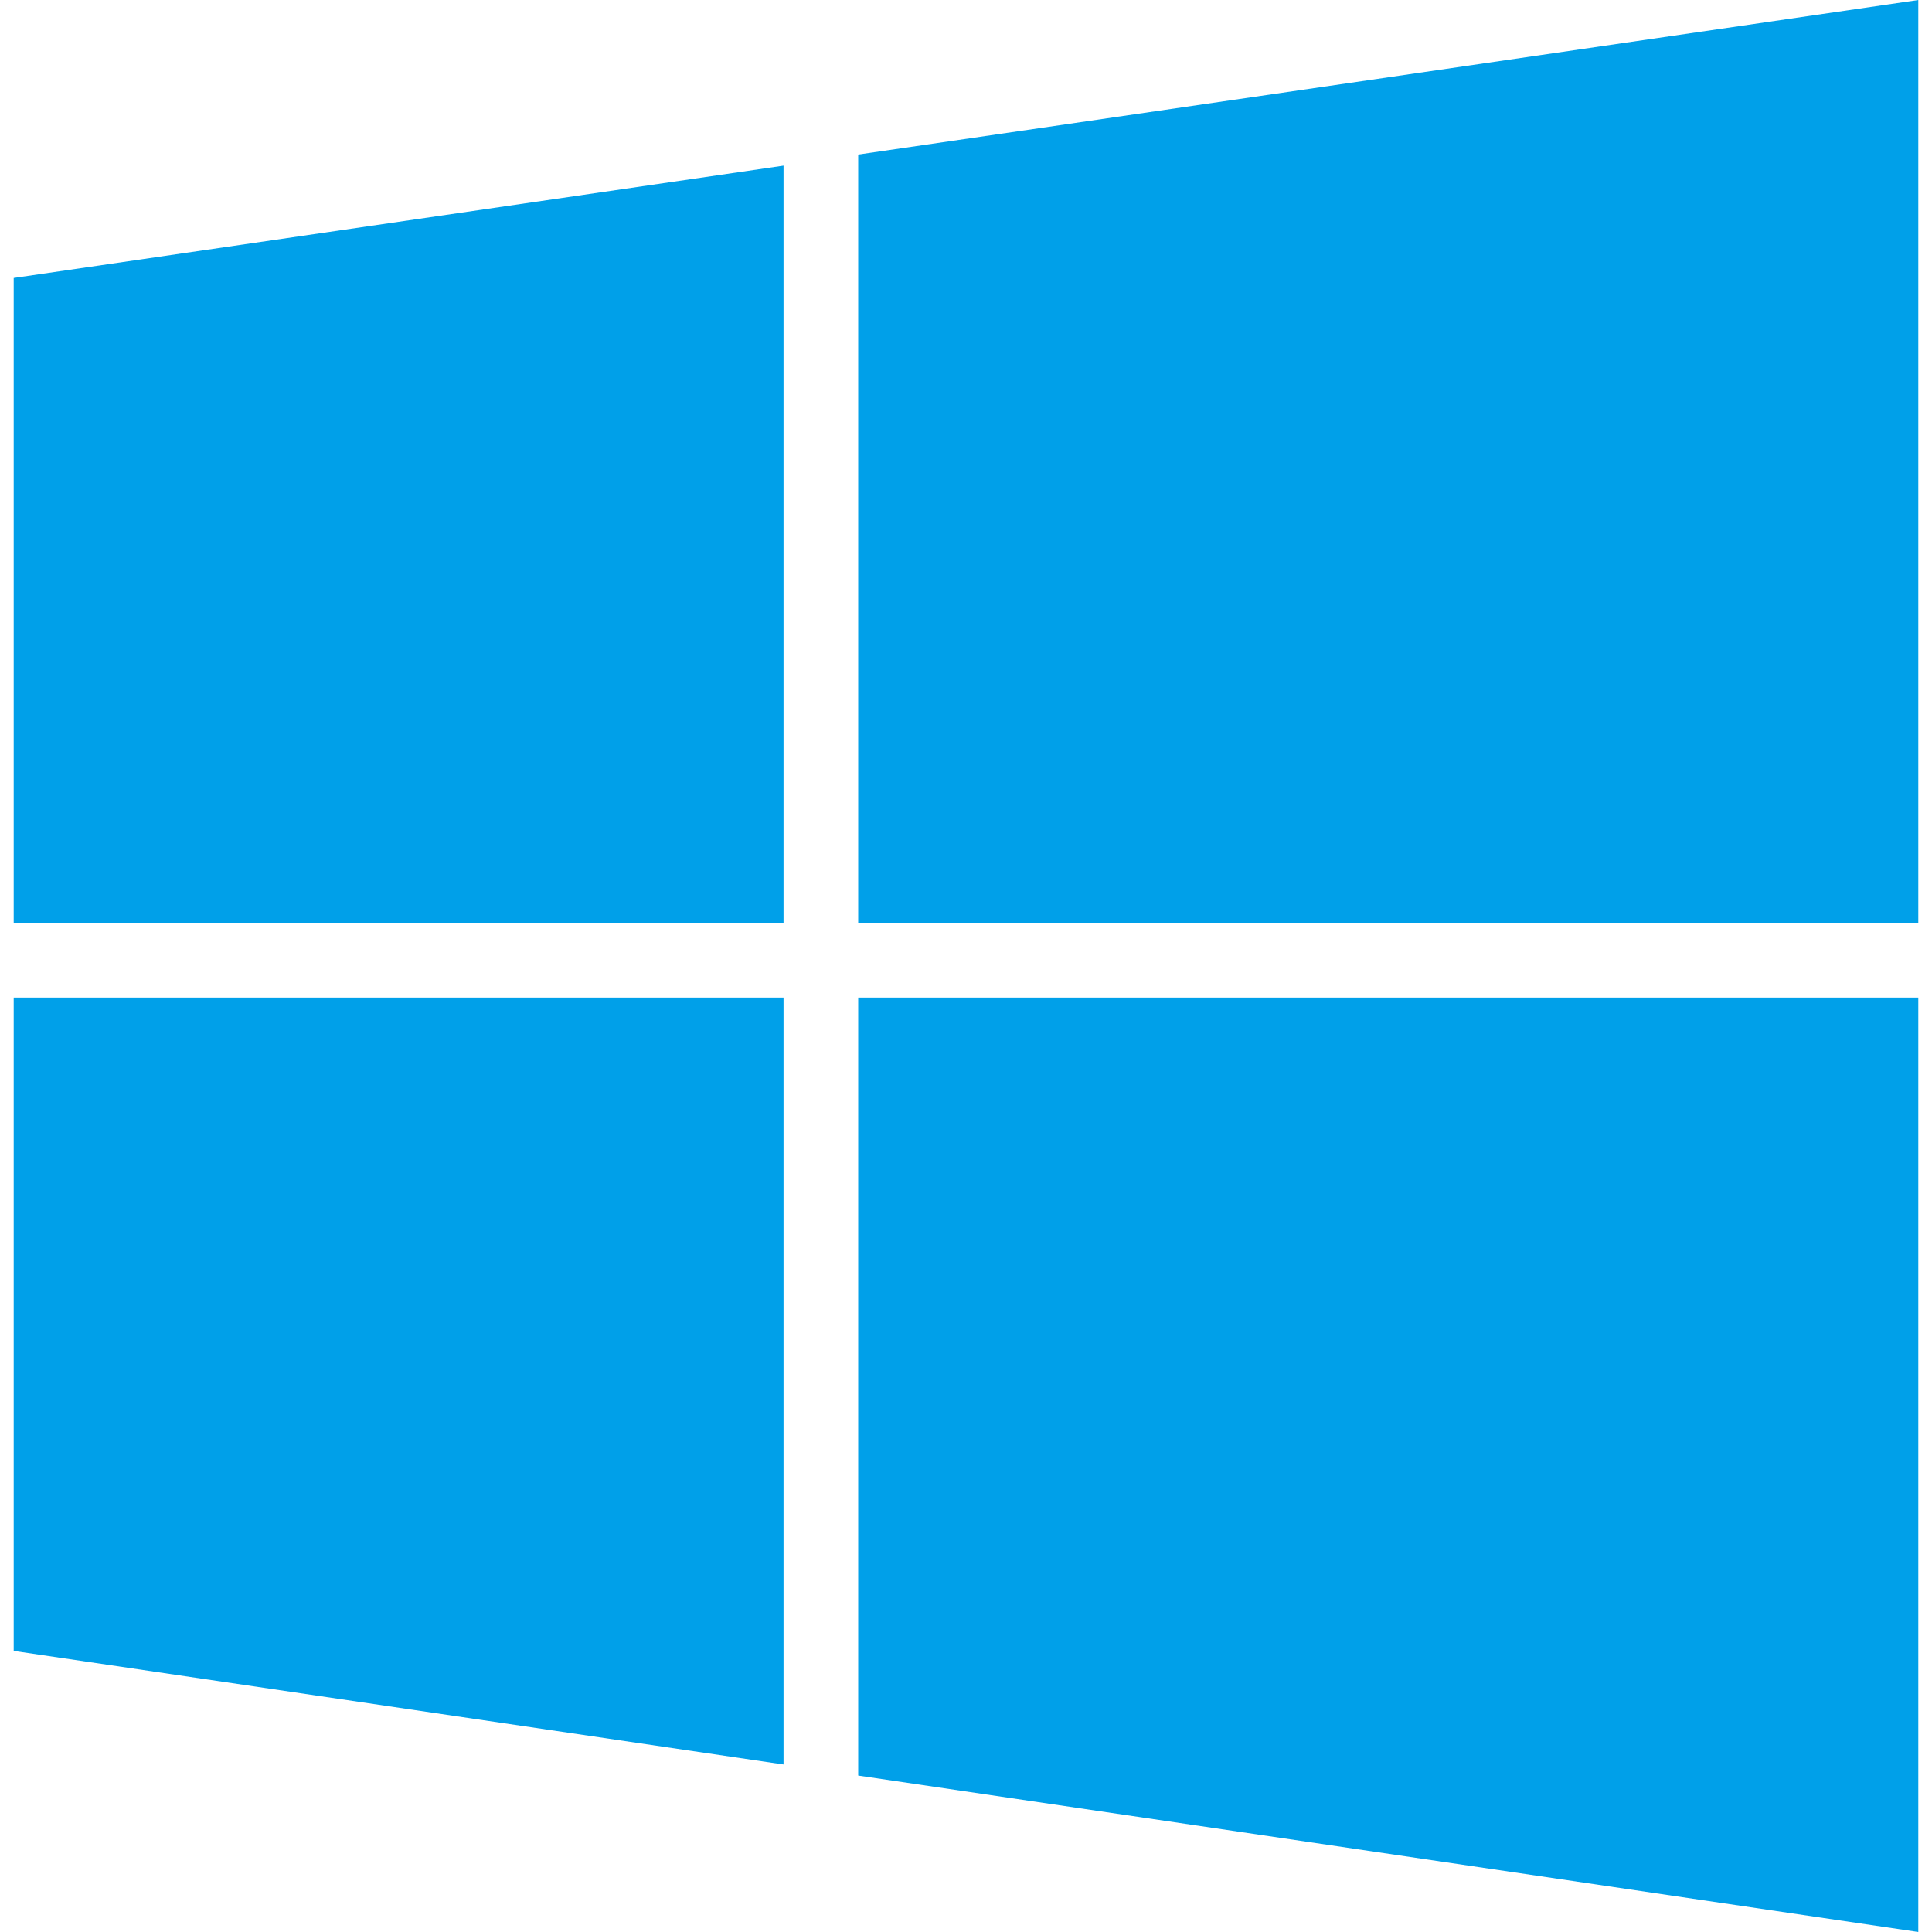 <?xml version="1.0" standalone="no"?><!DOCTYPE svg PUBLIC "-//W3C//DTD SVG 1.1//EN" "http://www.w3.org/Graphics/SVG/1.1/DTD/svg11.dtd"><svg t="1731497090729" class="icon" viewBox="0 0 1024 1024" version="1.1" xmlns="http://www.w3.org/2000/svg" p-id="6473" xmlns:xlink="http://www.w3.org/1999/xlink" width="200" height="200"><path d="M1016.74 489.166V0L454.859 81.916v407.25h561.881zM415.286 87.79L7.26 147.315v341.851h408.026V87.79zM7.26 528.738v346.284l408.026 60.19V528.738H7.26zM454.859 941.087l561.881 82.913V528.738H454.859v412.349z" fill="#00A0E9" p-id="6474"></path></svg>